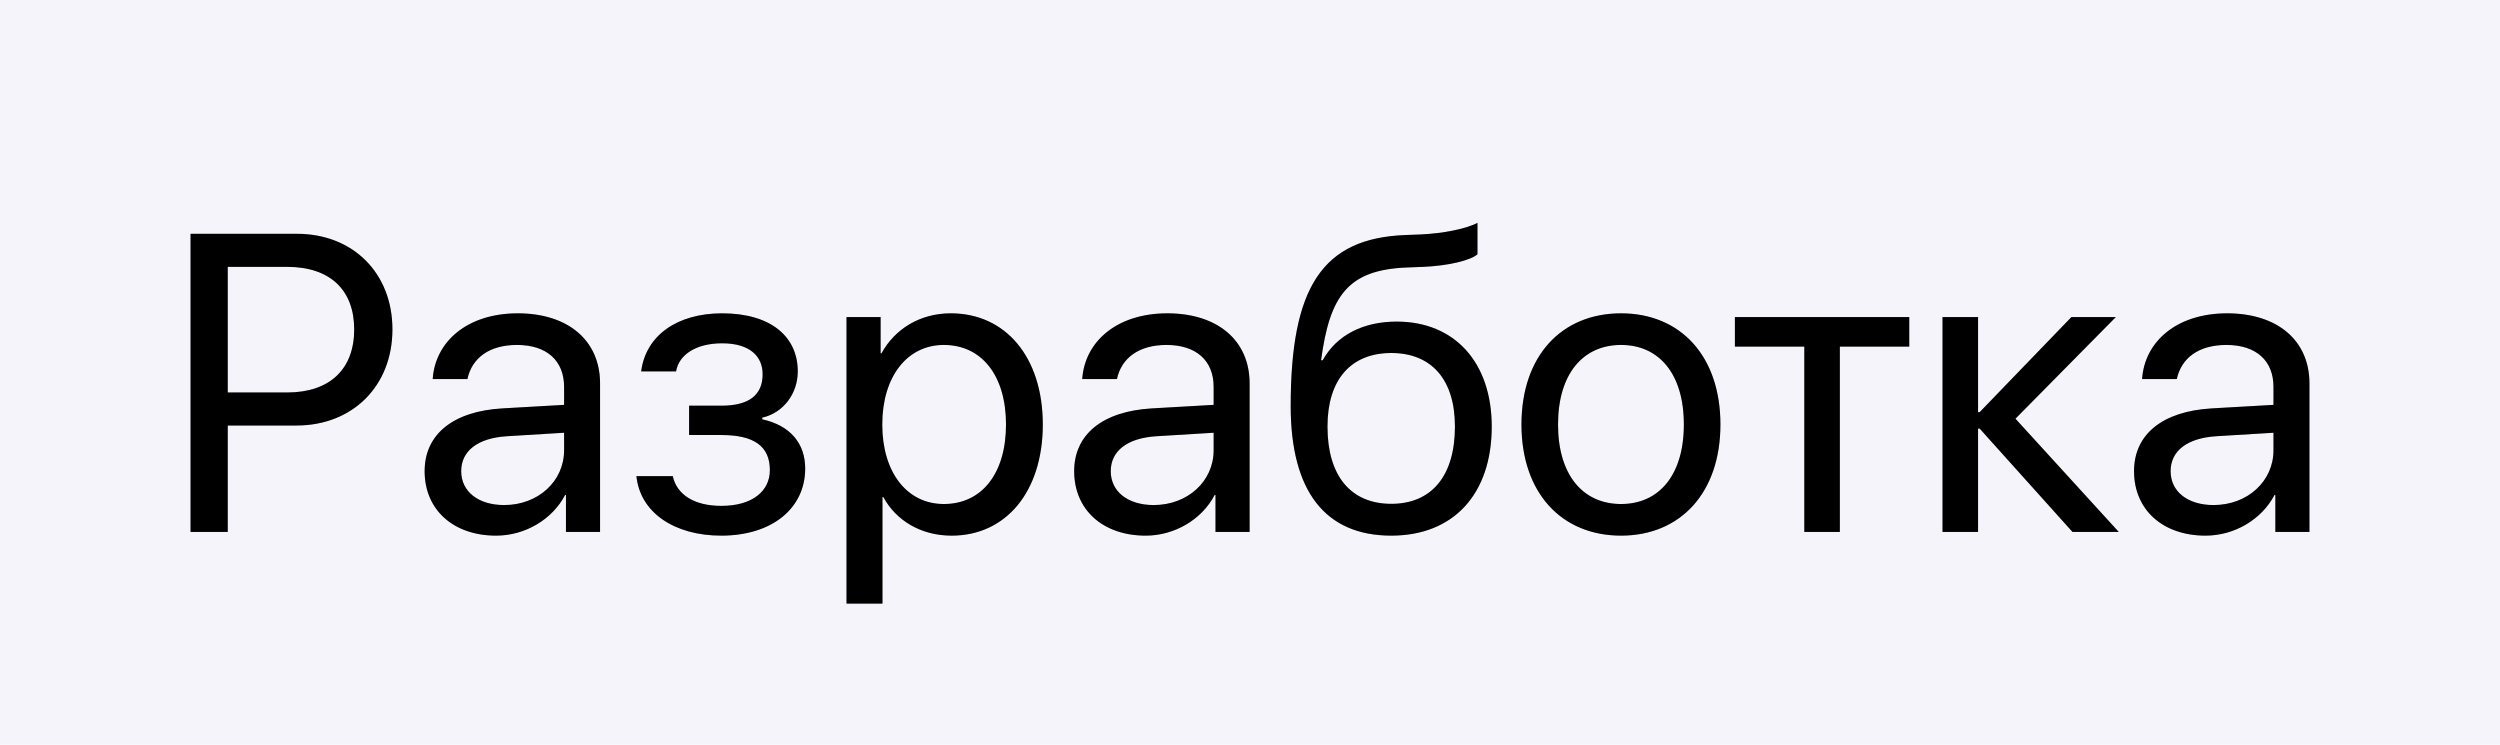 <?xml version="1.0" encoding="UTF-8"?> <svg xmlns="http://www.w3.org/2000/svg" width="94" height="28" viewBox="0 0 94 28" fill="none"> <rect width="94" height="28" fill="#F5F4FA"></rect> <path d="M7.165 8.791V20H8.563V15.999H11.15C13.255 15.999 14.755 14.516 14.755 12.387C14.755 10.267 13.271 8.791 11.166 8.791H7.165ZM8.563 10.034H10.801C12.409 10.034 13.318 10.903 13.318 12.387C13.318 13.879 12.401 14.757 10.801 14.757H8.563V10.034ZM18.957 18.99C17.986 18.99 17.341 18.485 17.341 17.716C17.341 16.955 17.963 16.473 19.05 16.403L21.21 16.271V16.932C21.21 18.097 20.231 18.99 18.957 18.99ZM18.654 20.14C19.742 20.14 20.767 19.534 21.249 18.61H21.28V20H22.562V14.415C22.562 12.807 21.365 11.781 19.47 11.781C17.559 11.781 16.363 12.853 16.269 14.252H17.575C17.745 13.459 18.398 12.97 19.439 12.97C20.557 12.97 21.21 13.56 21.21 14.547V15.223L18.895 15.355C17.031 15.463 15.966 16.334 15.966 17.716C15.966 19.169 17.046 20.14 18.654 20.14ZM27.122 20.14C29.017 20.14 30.275 19.122 30.275 17.615C30.275 16.683 29.724 15.999 28.66 15.766V15.704C29.468 15.518 29.996 14.788 29.996 13.964C29.996 12.667 28.994 11.781 27.153 11.781C25.444 11.781 24.278 12.628 24.108 13.964H25.42C25.529 13.319 26.197 12.908 27.153 12.908C28.194 12.908 28.675 13.397 28.675 14.073C28.675 14.865 28.147 15.254 27.122 15.254H25.91V16.357H27.122C28.341 16.357 28.947 16.768 28.947 17.677C28.947 18.462 28.294 19.021 27.122 19.021C26.119 19.021 25.451 18.61 25.296 17.903H23.929C24.069 19.27 25.35 20.14 27.122 20.14ZM35.752 11.781C34.579 11.781 33.639 12.38 33.142 13.288H33.111V11.921H31.829V22.695H33.181V18.687H33.212C33.693 19.573 34.626 20.14 35.783 20.14C37.818 20.14 39.209 18.493 39.209 15.961C39.209 13.428 37.81 11.781 35.752 11.781ZM35.488 18.951C34.105 18.951 33.173 17.763 33.173 15.961C33.173 14.166 34.105 12.97 35.488 12.97C36.925 12.97 37.826 14.135 37.826 15.961C37.826 17.794 36.925 18.951 35.488 18.951ZM43.38 18.99C42.409 18.99 41.764 18.485 41.764 17.716C41.764 16.955 42.386 16.473 43.473 16.403L45.633 16.271V16.932C45.633 18.097 44.654 18.99 43.38 18.99ZM43.077 20.14C44.165 20.14 45.19 19.534 45.672 18.61H45.703V20H46.985V14.415C46.985 12.807 45.788 11.781 43.893 11.781C41.982 11.781 40.786 12.853 40.692 14.252H41.997C42.168 13.459 42.821 12.97 43.862 12.97C44.98 12.97 45.633 13.56 45.633 14.547V15.223L43.318 15.355C41.454 15.463 40.389 16.334 40.389 17.716C40.389 19.169 41.469 20.14 43.077 20.14ZM52.313 20.14C54.652 20.14 56.089 18.578 56.089 16.038C56.089 13.63 54.698 12.092 52.515 12.092C51.273 12.092 50.263 12.589 49.734 13.545H49.672C49.999 11.129 50.667 10.142 52.912 10.057L53.51 10.034C54.442 9.995 55.296 9.793 55.553 9.56V8.379C55.094 8.62 54.224 8.775 53.448 8.814L52.849 8.837C49.711 8.954 48.53 10.81 48.53 15.269C48.53 18.477 49.835 20.14 52.313 20.14ZM52.313 18.944C50.791 18.944 49.913 17.895 49.913 16.038C49.913 14.275 50.791 13.273 52.313 13.273C53.828 13.273 54.706 14.275 54.706 16.038C54.706 17.895 53.828 18.944 52.313 18.944ZM60.952 20.14C63.181 20.14 64.688 18.532 64.688 15.961C64.688 13.382 63.181 11.781 60.952 11.781C58.714 11.781 57.207 13.382 57.207 15.961C57.207 18.532 58.714 20.14 60.952 20.14ZM60.952 18.951C59.522 18.951 58.582 17.864 58.582 15.961C58.582 14.057 59.522 12.97 60.952 12.97C62.381 12.97 63.313 14.057 63.313 15.961C63.313 17.864 62.381 18.951 60.952 18.951ZM71.788 11.921H65.232V13.032H67.842V20H69.178V13.032H71.788V11.921ZM75.781 15.743L79.556 11.921H77.886L74.437 15.495H74.375V11.921H73.039V20H74.375V16.116H74.437L77.925 20H79.665L75.781 15.743ZM83.231 18.99C82.26 18.99 81.615 18.485 81.615 17.716C81.615 16.955 82.236 16.473 83.324 16.403L85.483 16.271V16.932C85.483 18.097 84.504 18.99 83.231 18.99ZM82.928 20.14C84.015 20.14 85.04 19.534 85.522 18.61H85.553V20H86.835V14.415C86.835 12.807 85.639 11.781 83.743 11.781C81.832 11.781 80.636 12.853 80.543 14.252H81.848C82.019 13.459 82.671 12.97 83.712 12.97C84.831 12.97 85.483 13.56 85.483 14.547V15.223L83.168 15.355C81.304 15.463 80.24 16.334 80.24 17.716C80.24 19.169 81.32 20.14 82.928 20.14Z" fill="black"></path> <path d="M7.165 8.791V20H8.563V15.999H11.15C13.255 15.999 14.755 14.516 14.755 12.387C14.755 10.267 13.271 8.791 11.166 8.791H7.165ZM8.563 10.034H10.801C12.409 10.034 13.318 10.903 13.318 12.387C13.318 13.879 12.401 14.757 10.801 14.757H8.563V10.034ZM18.957 18.99C17.986 18.99 17.341 18.485 17.341 17.716C17.341 16.955 17.963 16.473 19.05 16.403L21.21 16.271V16.932C21.21 18.097 20.231 18.99 18.957 18.99ZM18.654 20.14C19.742 20.14 20.767 19.534 21.249 18.61H21.28V20H22.562V14.415C22.562 12.807 21.365 11.781 19.47 11.781C17.559 11.781 16.363 12.853 16.269 14.252H17.575C17.745 13.459 18.398 12.97 19.439 12.97C20.557 12.97 21.21 13.56 21.21 14.547V15.223L18.895 15.355C17.031 15.463 15.966 16.334 15.966 17.716C15.966 19.169 17.046 20.14 18.654 20.14ZM27.122 20.14C29.017 20.14 30.275 19.122 30.275 17.615C30.275 16.683 29.724 15.999 28.66 15.766V15.704C29.468 15.518 29.996 14.788 29.996 13.964C29.996 12.667 28.994 11.781 27.153 11.781C25.444 11.781 24.278 12.628 24.108 13.964H25.42C25.529 13.319 26.197 12.908 27.153 12.908C28.194 12.908 28.675 13.397 28.675 14.073C28.675 14.865 28.147 15.254 27.122 15.254H25.91V16.357H27.122C28.341 16.357 28.947 16.768 28.947 17.677C28.947 18.462 28.294 19.021 27.122 19.021C26.119 19.021 25.451 18.61 25.296 17.903H23.929C24.069 19.27 25.35 20.14 27.122 20.14ZM35.752 11.781C34.579 11.781 33.639 12.38 33.142 13.288H33.111V11.921H31.829V22.695H33.181V18.687H33.212C33.693 19.573 34.626 20.14 35.783 20.14C37.818 20.14 39.209 18.493 39.209 15.961C39.209 13.428 37.81 11.781 35.752 11.781ZM35.488 18.951C34.105 18.951 33.173 17.763 33.173 15.961C33.173 14.166 34.105 12.97 35.488 12.97C36.925 12.97 37.826 14.135 37.826 15.961C37.826 17.794 36.925 18.951 35.488 18.951ZM43.38 18.99C42.409 18.99 41.764 18.485 41.764 17.716C41.764 16.955 42.386 16.473 43.473 16.403L45.633 16.271V16.932C45.633 18.097 44.654 18.99 43.38 18.99ZM43.077 20.14C44.165 20.14 45.19 19.534 45.672 18.61H45.703V20H46.985V14.415C46.985 12.807 45.788 11.781 43.893 11.781C41.982 11.781 40.786 12.853 40.692 14.252H41.997C42.168 13.459 42.821 12.97 43.862 12.97C44.98 12.97 45.633 13.56 45.633 14.547V15.223L43.318 15.355C41.454 15.463 40.389 16.334 40.389 17.716C40.389 19.169 41.469 20.14 43.077 20.14ZM52.313 20.14C54.652 20.14 56.089 18.578 56.089 16.038C56.089 13.63 54.698 12.092 52.515 12.092C51.273 12.092 50.263 12.589 49.734 13.545H49.672C49.999 11.129 50.667 10.142 52.912 10.057L53.51 10.034C54.442 9.995 55.296 9.793 55.553 9.56V8.379C55.094 8.62 54.224 8.775 53.448 8.814L52.849 8.837C49.711 8.954 48.53 10.81 48.53 15.269C48.53 18.477 49.835 20.14 52.313 20.14ZM52.313 18.944C50.791 18.944 49.913 17.895 49.913 16.038C49.913 14.275 50.791 13.273 52.313 13.273C53.828 13.273 54.706 14.275 54.706 16.038C54.706 17.895 53.828 18.944 52.313 18.944ZM60.952 20.14C63.181 20.14 64.688 18.532 64.688 15.961C64.688 13.382 63.181 11.781 60.952 11.781C58.714 11.781 57.207 13.382 57.207 15.961C57.207 18.532 58.714 20.14 60.952 20.14ZM60.952 18.951C59.522 18.951 58.582 17.864 58.582 15.961C58.582 14.057 59.522 12.97 60.952 12.97C62.381 12.97 63.313 14.057 63.313 15.961C63.313 17.864 62.381 18.951 60.952 18.951ZM71.788 11.921H65.232V13.032H67.842V20H69.178V13.032H71.788V11.921ZM75.781 15.743L79.556 11.921H77.886L74.437 15.495H74.375V11.921H73.039V20H74.375V16.116H74.437L77.925 20H79.665L75.781 15.743ZM83.231 18.99C82.26 18.99 81.615 18.485 81.615 17.716C81.615 16.955 82.236 16.473 83.324 16.403L85.483 16.271V16.932C85.483 18.097 84.504 18.99 83.231 18.99ZM82.928 20.14C84.015 20.14 85.04 19.534 85.522 18.61H85.553V20H86.835V14.415C86.835 12.807 85.639 11.781 83.743 11.781C81.832 11.781 80.636 12.853 80.543 14.252H81.848C82.019 13.459 82.671 12.97 83.712 12.97C84.831 12.97 85.483 13.56 85.483 14.547V15.223L83.168 15.355C81.304 15.463 80.24 16.334 80.24 17.716C80.24 19.169 81.32 20.14 82.928 20.14Z" fill="black" fill-opacity="0.2"></path> </svg> 